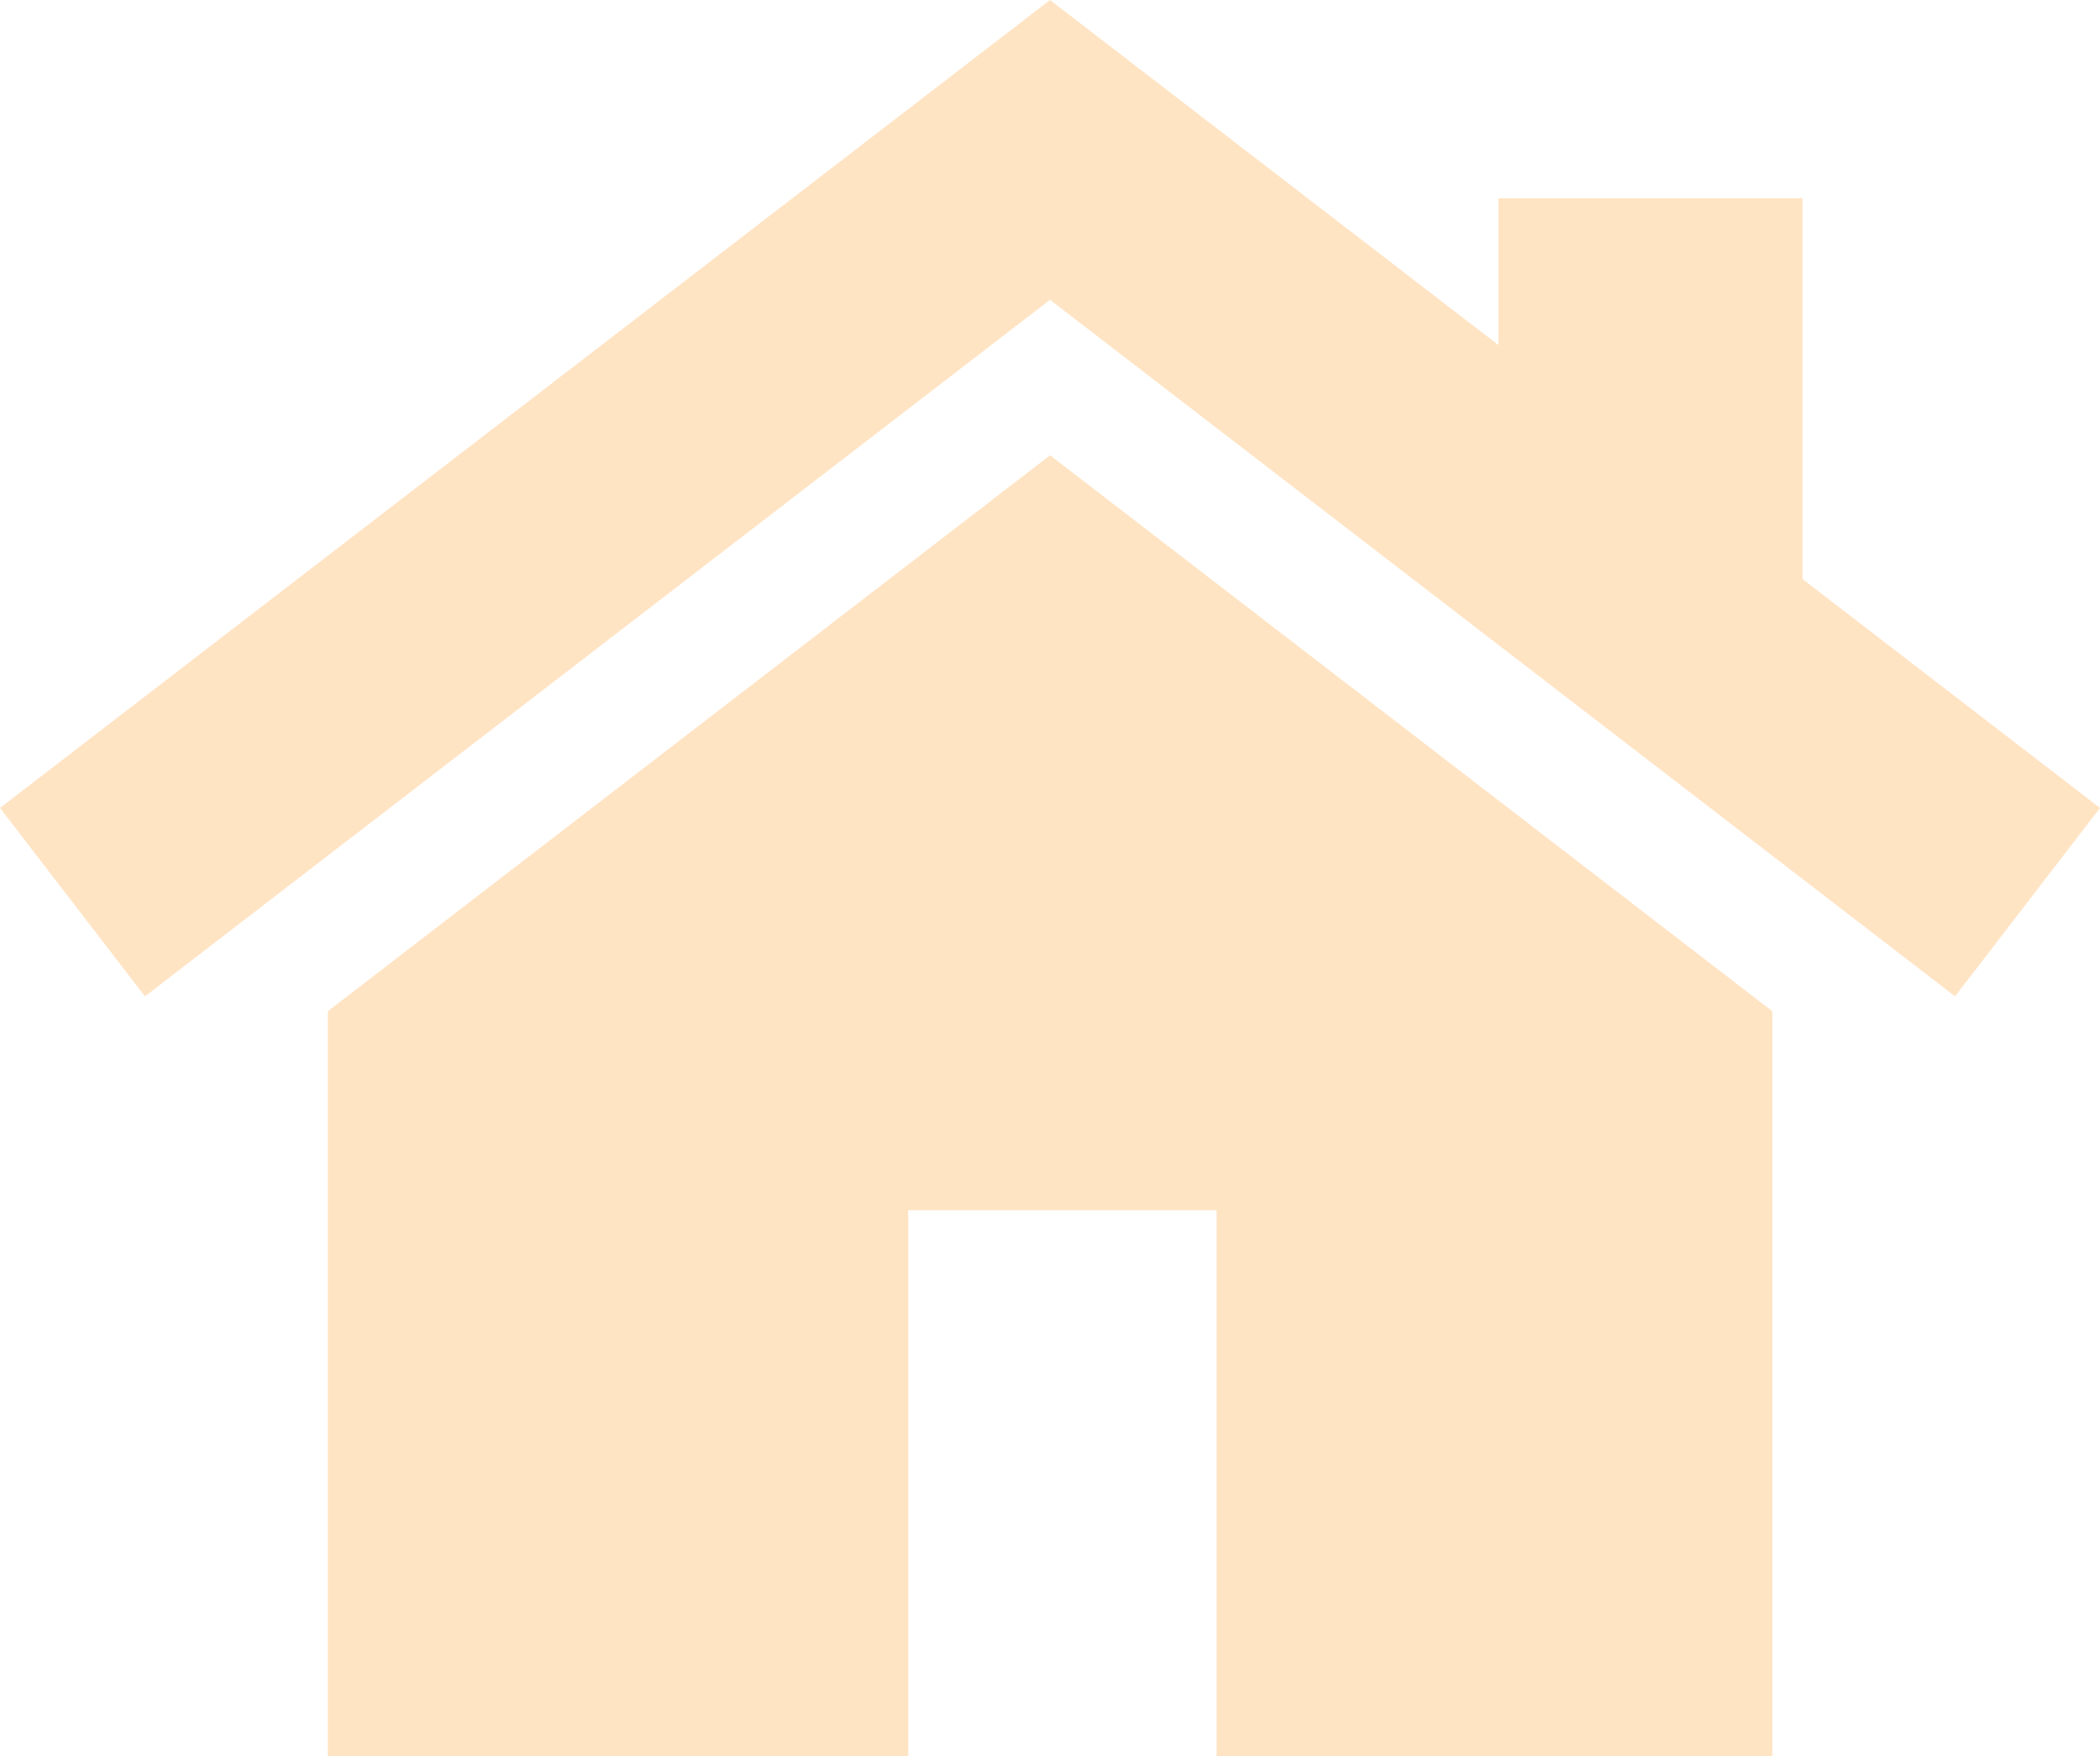 <svg xmlns="http://www.w3.org/2000/svg" width="102.637" height="85.805" viewBox="0 0 102.637 85.805">
    <defs>
        <style>
            .prefix__cls-1{fill:bisque}
        </style>
    </defs>
    <g id="prefix__home_3_" data-name="home (3)" transform="translate(0 -41.982)">
        <g id="prefix__Group_1252" data-name="Group 1252" transform="translate(16.016 64.229)">
            <g id="prefix__Group_1251" data-name="Group 1251">
                <path id="prefix__Path_159" d="M115.2 152.96l-35.3 27.165v36.394h28.367v-26.671h15.07v26.671H150.5v-36.394z" class="prefix__cls-1" data-name="Path 159" transform="translate(-79.894 -152.96)"/>
            </g>
        </g>
        <g id="prefix__Group_1254" data-name="Group 1254" transform="translate(0 41.982)">
            <g id="prefix__Group_1253" data-name="Group 1253">
                <path id="prefix__Path_160" d="M88.1 70.277V51.669H73.232v7.171L51.319 41.982 0 81.461l7.084 9.208 44.235-34.037 44.234 34.037 7.084-9.208z" class="prefix__cls-1" data-name="Path 160" transform="translate(0 -41.982)"/>
            </g>
        </g>
    </g>
</svg>
